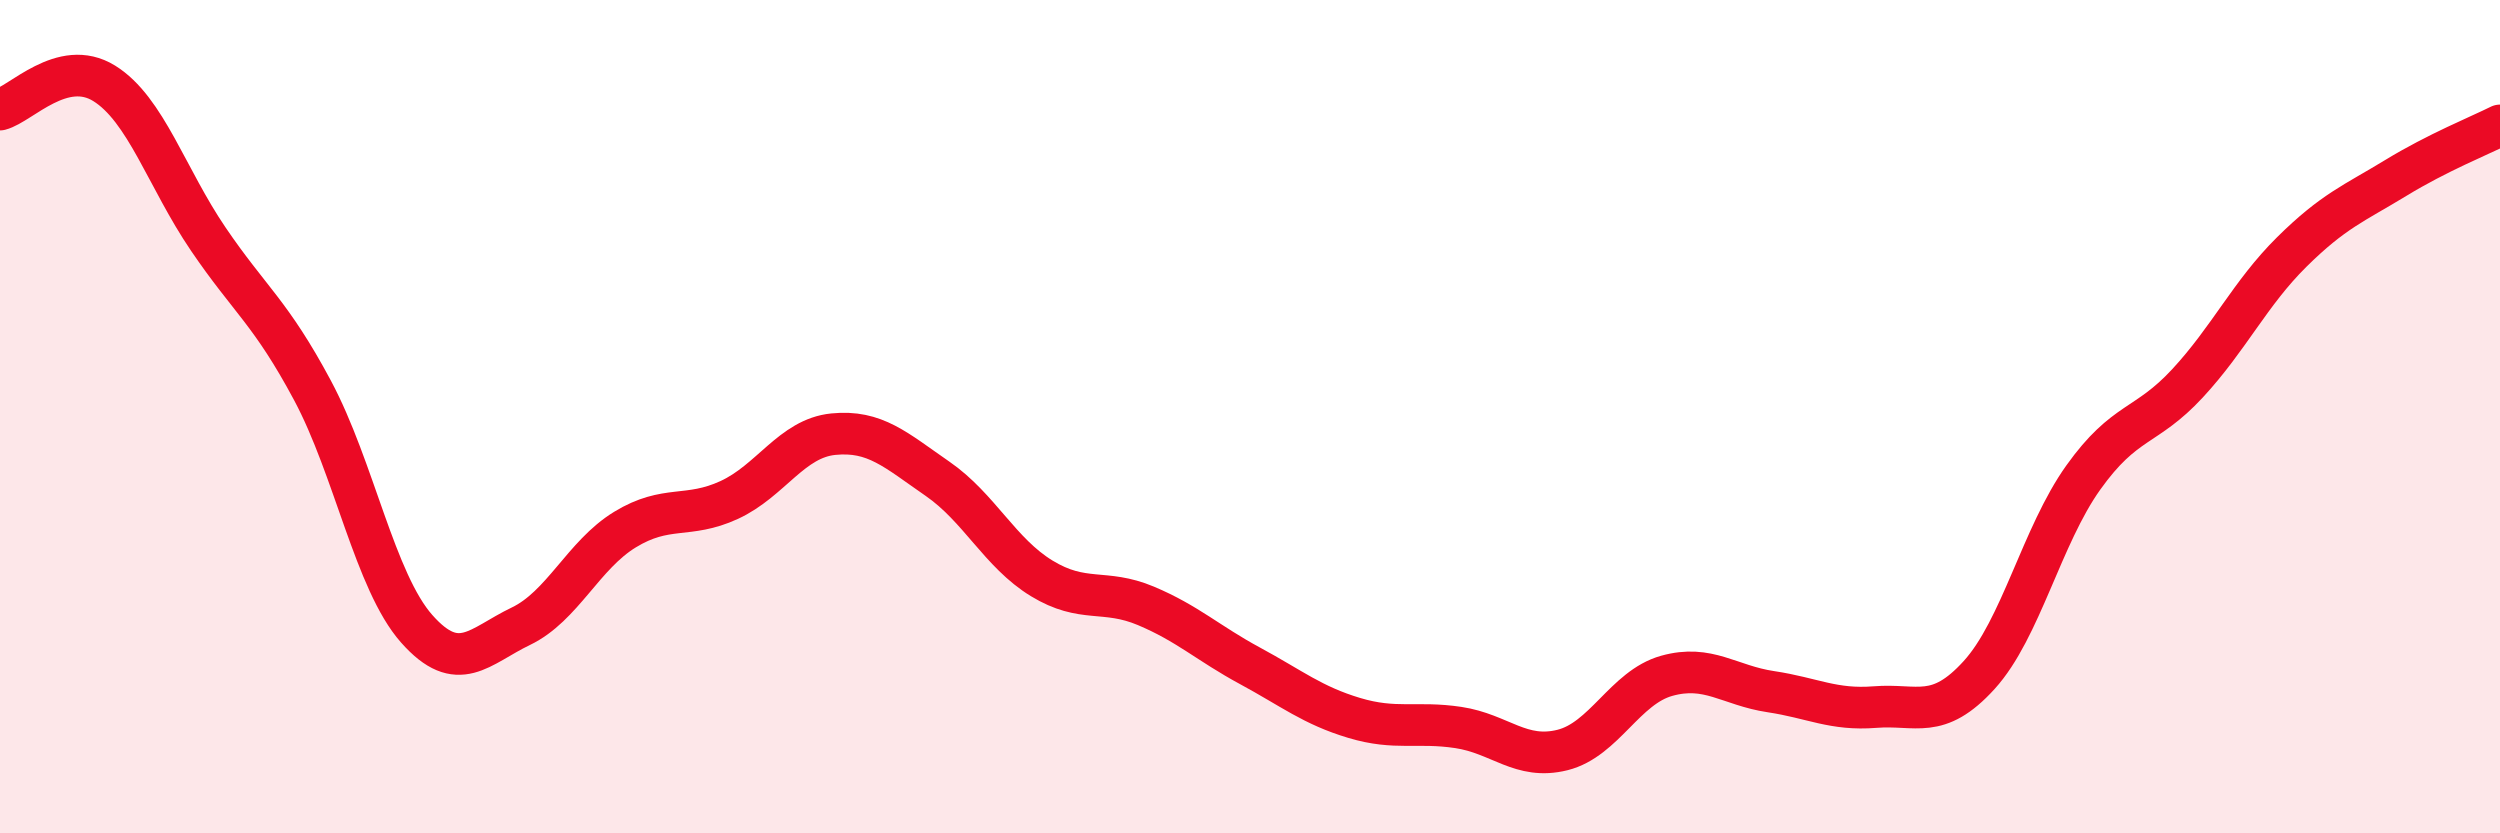 
    <svg width="60" height="20" viewBox="0 0 60 20" xmlns="http://www.w3.org/2000/svg">
      <path
        d="M 0,2.63 C 0.5,2.5 1.5,1.38 2.5,2 C 3.5,2.62 4,4.27 5,5.74 C 6,7.21 6.5,7.5 7.5,9.37 C 8.5,11.24 9,13.96 10,15.09 C 11,16.22 11.5,15.51 12.5,15.03 C 13.5,14.55 14,13.32 15,12.71 C 16,12.1 16.5,12.46 17.5,12 C 18.5,11.54 19,10.52 20,10.42 C 21,10.32 21.5,10.8 22.5,11.49 C 23.5,12.18 24,13.27 25,13.88 C 26,14.49 26.5,14.12 27.5,14.54 C 28.5,14.96 29,15.44 30,15.98 C 31,16.52 31.5,16.93 32.5,17.23 C 33.5,17.53 34,17.31 35,17.46 C 36,17.61 36.5,18.25 37.5,18 C 38.5,17.75 39,16.5 40,16.22 C 41,15.94 41.5,16.45 42.5,16.6 C 43.5,16.75 44,17.05 45,16.97 C 46,16.89 46.5,17.3 47.5,16.2 C 48.5,15.1 49,12.86 50,11.46 C 51,10.06 51.5,10.28 52.5,9.2 C 53.5,8.12 54,7.04 55,6.05 C 56,5.06 56.5,4.88 57.5,4.27 C 58.5,3.66 59.5,3.26 60,3.01L60 20L0 20Z"
        fill="#EB0A25"
        opacity="0.1"
        stroke-linecap="round"
        stroke-linejoin="round"
      />
      <path
        d="M 0,2.63 C 0.5,2.5 1.5,1.38 2.5,2 C 3.5,2.62 4,4.27 5,5.74 C 6,7.21 6.5,7.5 7.5,9.37 C 8.5,11.24 9,13.96 10,15.09 C 11,16.22 11.5,15.51 12.5,15.03 C 13.5,14.55 14,13.32 15,12.71 C 16,12.1 16.5,12.46 17.5,12 C 18.5,11.54 19,10.52 20,10.42 C 21,10.32 21.5,10.8 22.5,11.49 C 23.5,12.18 24,13.27 25,13.88 C 26,14.49 26.5,14.12 27.5,14.54 C 28.5,14.96 29,15.44 30,15.98 C 31,16.52 31.5,16.93 32.5,17.23 C 33.5,17.53 34,17.31 35,17.46 C 36,17.61 36.5,18.25 37.5,18 C 38.5,17.75 39,16.5 40,16.22 C 41,15.94 41.5,16.45 42.5,16.6 C 43.5,16.75 44,17.05 45,16.97 C 46,16.89 46.5,17.3 47.5,16.2 C 48.5,15.1 49,12.86 50,11.46 C 51,10.06 51.5,10.28 52.5,9.2 C 53.5,8.12 54,7.04 55,6.05 C 56,5.06 56.5,4.88 57.5,4.27 C 58.5,3.66 59.5,3.26 60,3.01"
        stroke="#EB0A25"
        stroke-width="1"
        fill="none"
        stroke-linecap="round"
        stroke-linejoin="round"
      />
    </svg>
  
